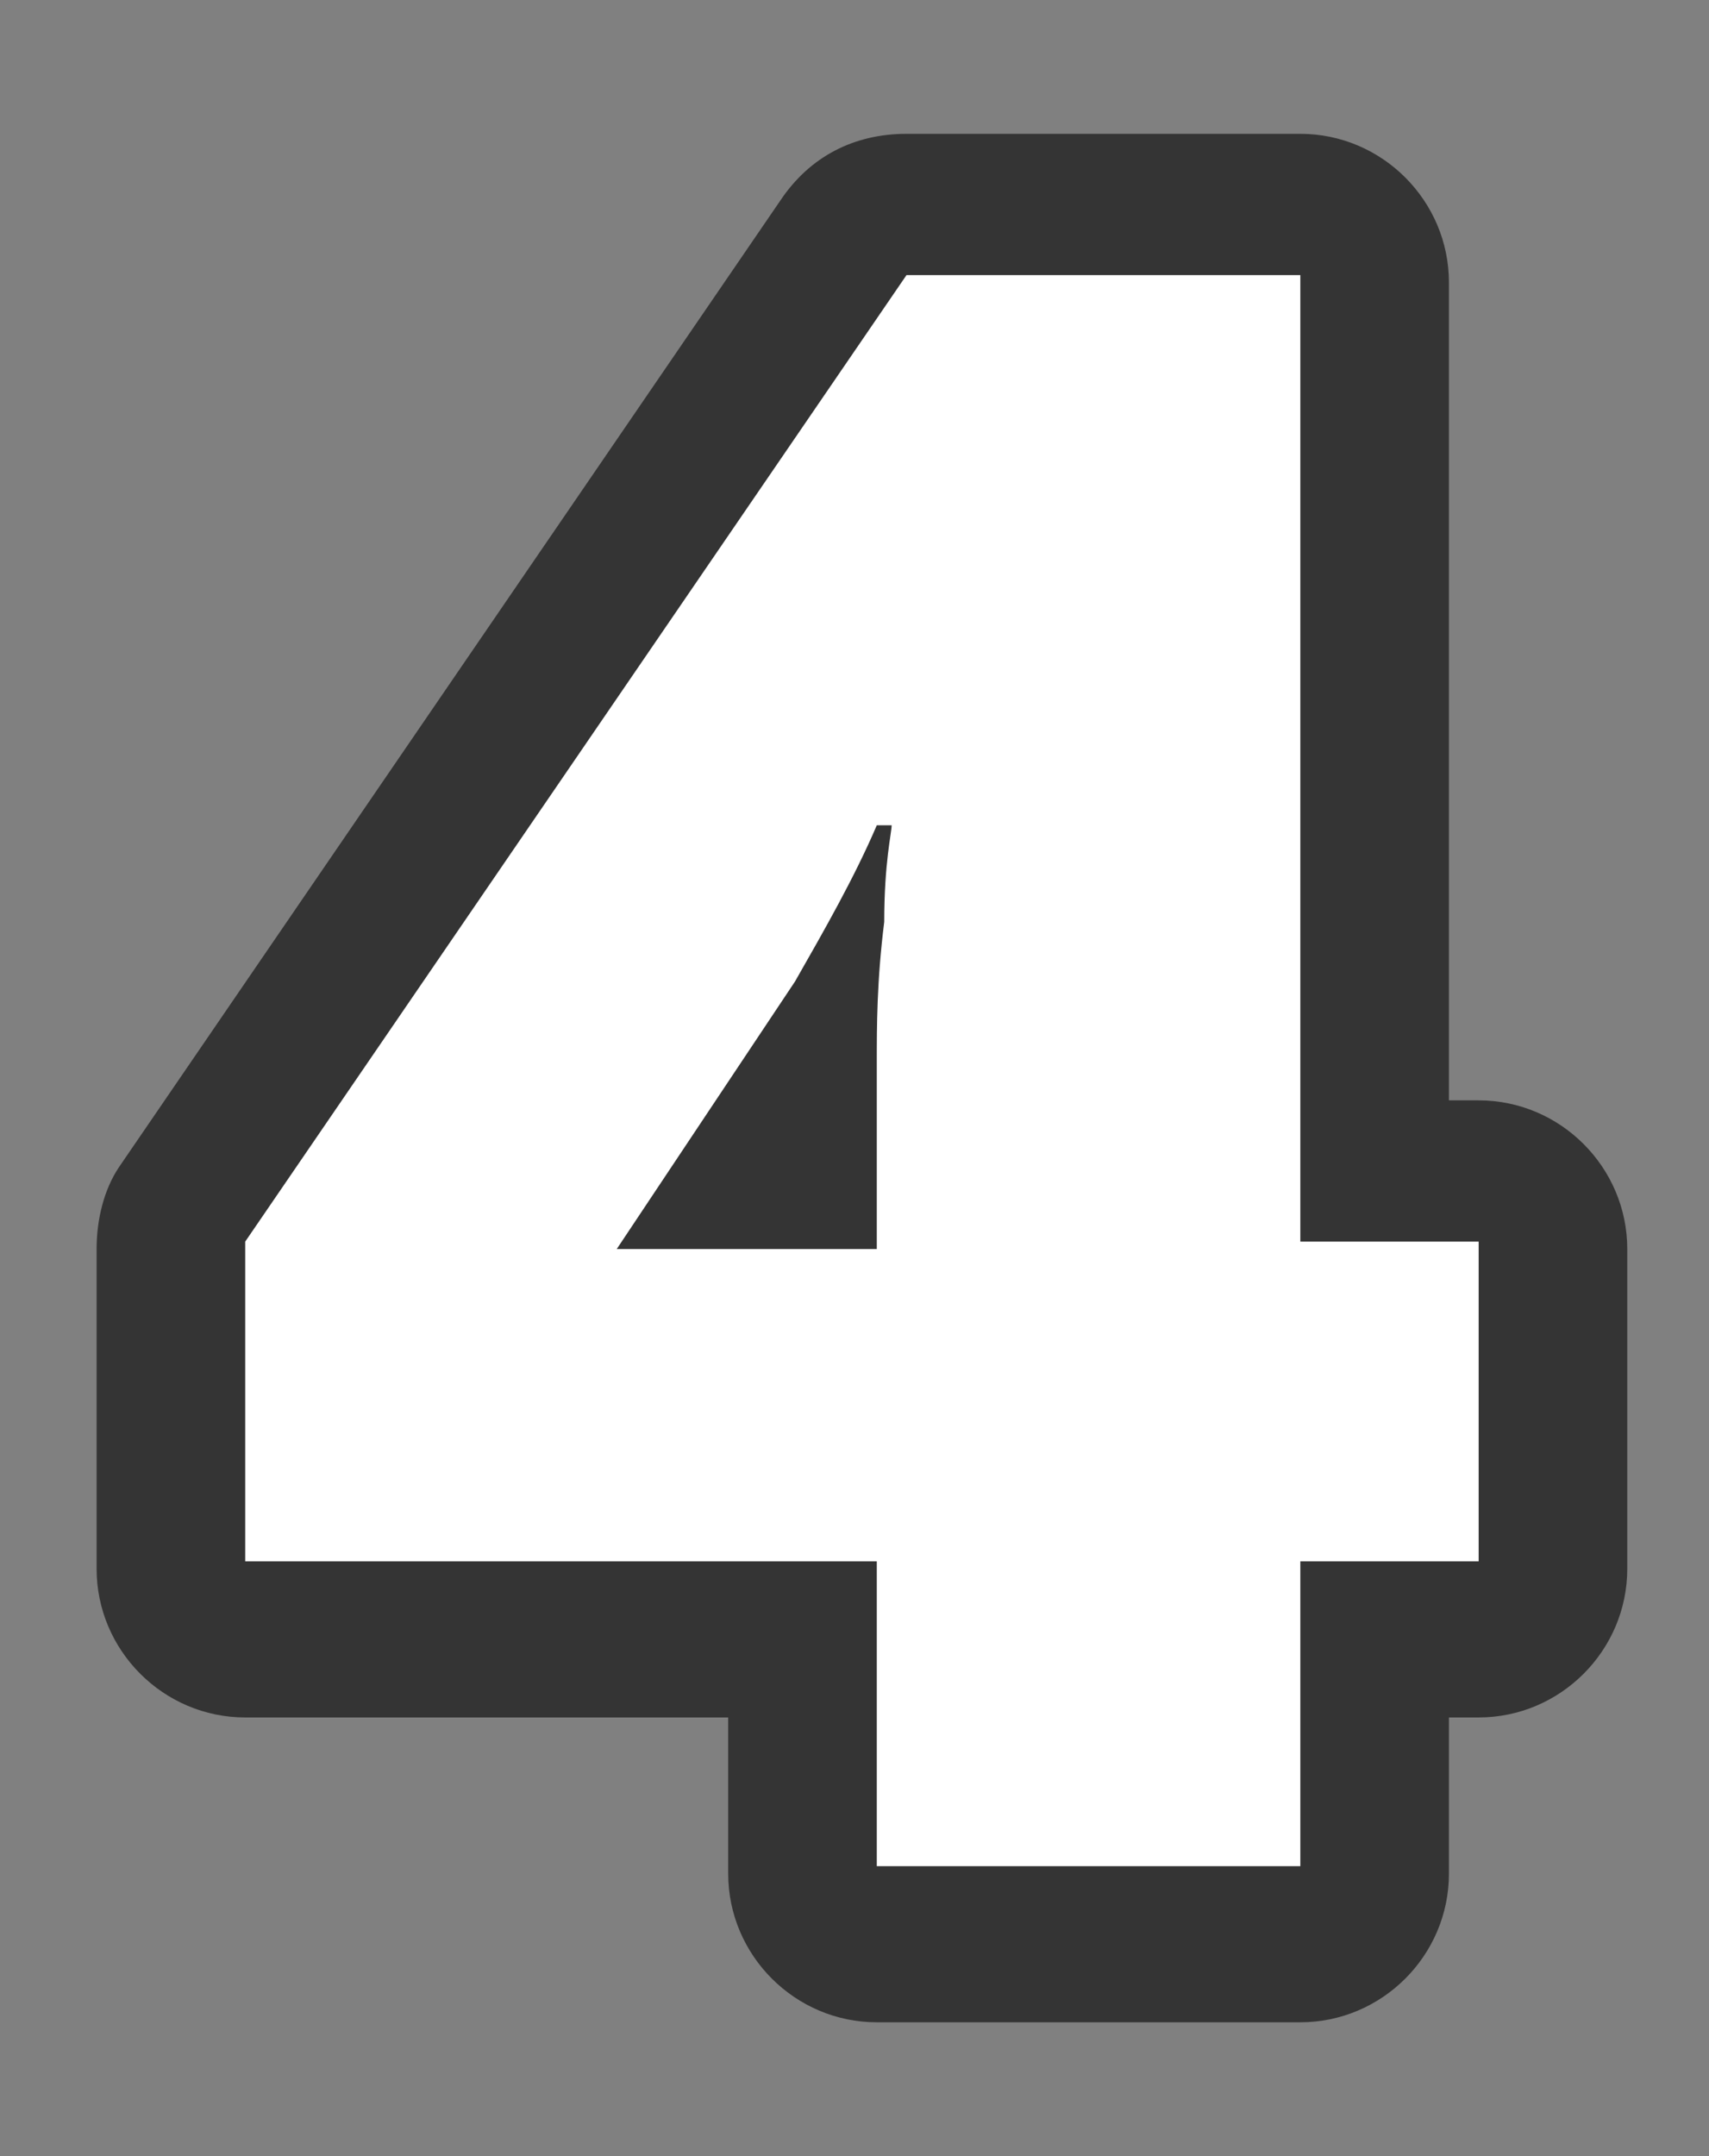 <?xml version="1.0" encoding="utf-8"?>
<!-- Generator: Adobe Illustrator 21.0.2, SVG Export Plug-In . SVG Version: 6.00 Build 0)  -->
<svg version="1.1" id="Ebene_1" xmlns="http://www.w3.org/2000/svg" xmlns:xlink="http://www.w3.org/1999/xlink" x="0px" y="0px"
	 viewBox="0 0 23 29" style="enable-background:new 0 0 23 29;" xml:space="preserve">
<rect x="0" y="0" width="23" height="29" fill="#808080" stroke="none"/>
<style type="text/css">
	.st0{fill:#FFFFFF;}
	.st1{fill:#343434;}
</style>
<g id="_4">
	<path class="st0" d="M11.8,26.2c-0.6,0-1-0.4-1-1v-3.1H3.3c-0.6,0-1-0.4-1-1v-4.3c0-0.2,0.1-0.4,0.2-0.6l8.9-13
		c0.2-0.3,0.5-0.4,0.8-0.4h5.3c0.6,0,1,0.4,1,1v11.9h1.4c0.6,0,1,0.4,1,1v4.3c0,0.6-0.4,1-1,1h-1.4v3.1c0,0.6-0.4,1-1,1H11.8z
		 M10.8,15.8v-1l-0.7,1H10.8z"/>
	<path class="st1" d="M17.5,3.8v12.9h2.4v4.3h-2.4v4.1h-5.7v-4.1H3.3v-4.3l8.9-13H17.5 M8.3,16.8L8.3,16.8L8.3,16.8L8.3,16.8h3.5
		v-2.5c0-0.5,0-1.1,0.1-1.9c0-0.8,0.1-1.2,0.1-1.3h-0.2c-0.3,0.7-0.7,1.4-1.1,2.1L8.3,16.8 M17.5,1.8h-5.3c-0.7,0-1.3,0.3-1.7,0.9
		l-8.9,13c-0.2,0.3-0.3,0.7-0.3,1.1v4.3c0,1.1,0.9,2,2,2h6.5v2.1c0,1.1,0.9,2,2,2h5.7c1.1,0,2-0.9,2-2v-2.1h0.4c1.1,0,2-0.9,2-2
		v-4.3c0-1.1-0.9-2-2-2h-0.4V3.8C19.5,2.7,18.6,1.8,17.5,1.8L17.5,1.8z"/>
</g>
</svg>
